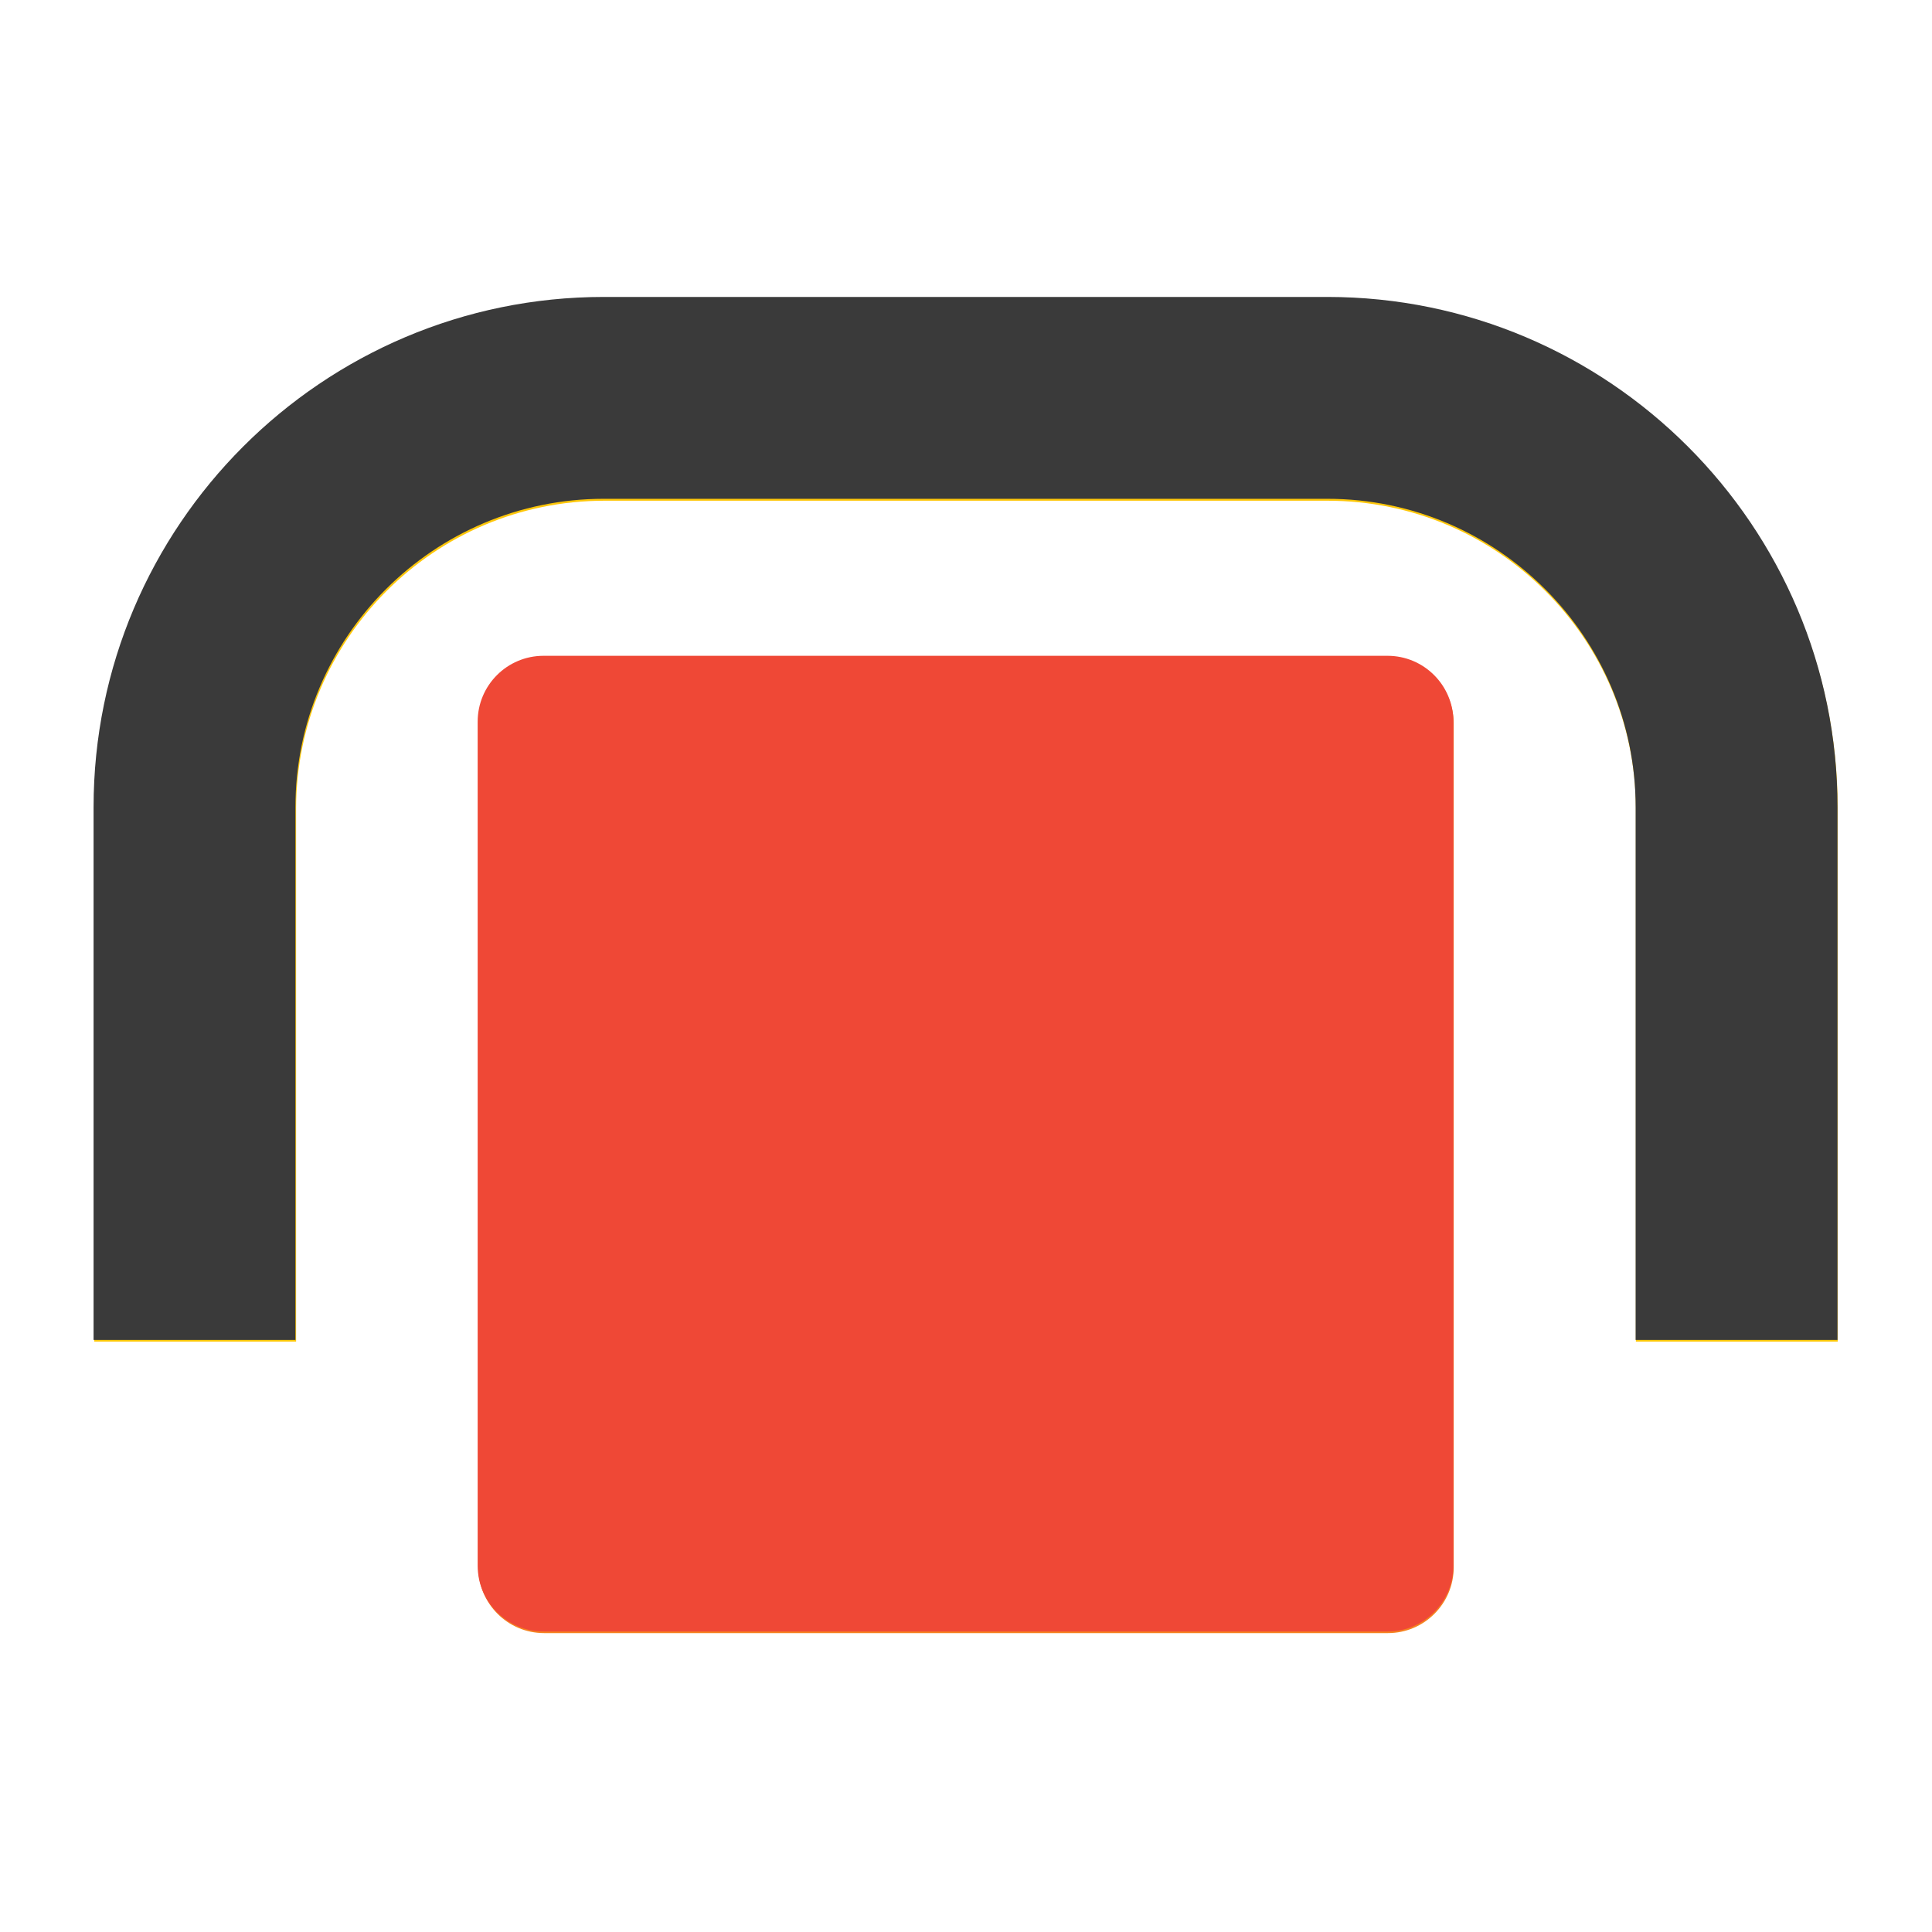<?xml version="1.0" encoding="utf-8"?>
<!-- Generator: Adobe Illustrator 16.0.0, SVG Export Plug-In . SVG Version: 6.00 Build 0)  -->
<!DOCTYPE svg PUBLIC "-//W3C//DTD SVG 1.1//EN" "http://www.w3.org/Graphics/SVG/1.1/DTD/svg11.dtd">
<svg version="1.1" id="Layer_1" xmlns="http://www.w3.org/2000/svg" xmlns:xlink="http://www.w3.org/1999/xlink" x="0px" y="0px"
	 width="500px" height="500px" viewBox="0 0 500 500" enable-background="new 0 0 500 500" xml:space="preserve">
<g>
	<g>
		<path fill="#FFC709" d="M24.402,347.212h52.229V209.378c0-44.002,35.787-79.79,79.789-79.79h187.158
			c44.001,0,79.789,35.788,79.789,79.79v137.834h52.229V209.378c0-72.801-59.217-132.02-132.019-132.02H156.42
			c-72.801,0-132.019,59.219-132.019,132.02L24.402,347.212L24.402,347.212z"/>
	</g>
	<g>
		<path fill="#F58220" d="M359.178,170.206H140.822c-9.416,0-17.045,7.63-17.045,17.045v218.351c0,9.414,7.629,17.045,17.045,17.045
			h218.356c9.415,0,17.045-7.631,17.045-17.045V187.251C376.223,177.836,368.593,170.206,359.178,170.206z"/>
	</g>
</g>
<g>
	<path fill="#3A3A3A" d="M24.217,346.776H76.46V208.903c0-44.014,35.798-79.813,79.813-79.813h187.215
		c44.015,0,79.812,35.798,79.812,79.813v137.873h52.245V208.903c0-72.819-59.234-132.056-132.057-132.056H156.273
		c-72.821,0-132.056,59.235-132.056,132.056V346.776z"/>
</g>
<g>
	<path fill="#EF4836" d="M359.09,169.721H140.67c-9.417,0-17.05,7.633-17.05,17.049v218.414c0,9.417,7.632,17.05,17.05,17.05h218.42
		c9.417,0,17.049-7.633,17.049-17.05V186.77C376.139,177.354,368.507,169.721,359.09,169.721z"/>
</g>
</svg>
